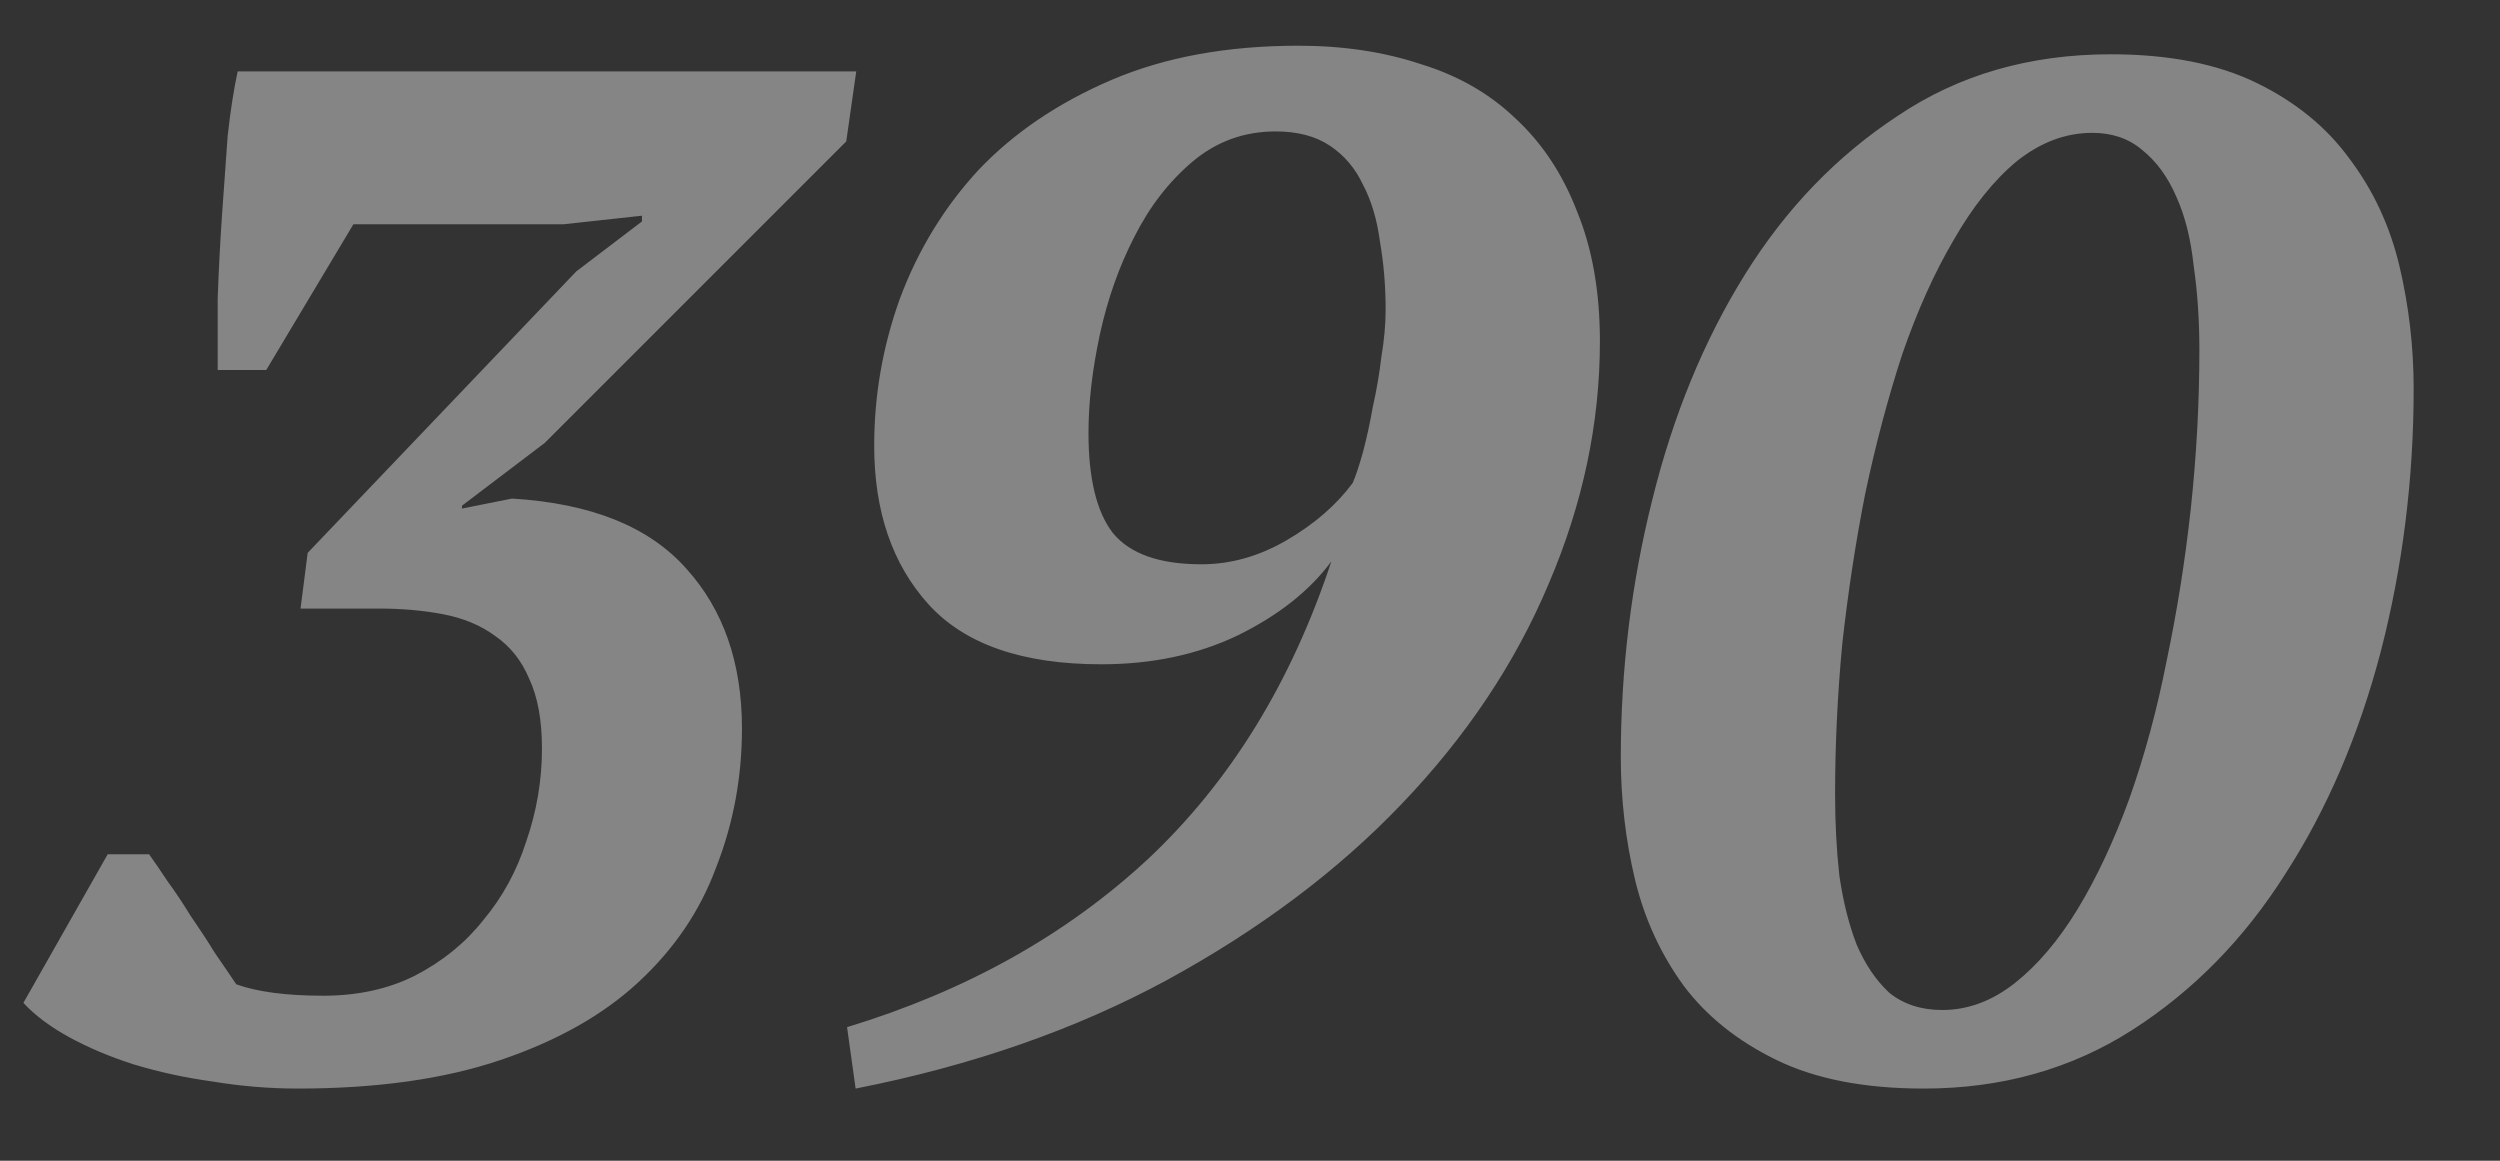 <?xml version="1.0" encoding="UTF-8"?> <svg xmlns="http://www.w3.org/2000/svg" width="28" height="13" viewBox="0 0 28 13" fill="none"><rect x="0" y="0" width="28" height="13" fill="#333333" stroke="none"/> <path opacity="0.4" d="M3.622 11.152C4.006 11.152 4.348 11.077 4.646 10.928C4.956 10.768 5.212 10.56 5.414 10.304C5.628 10.048 5.788 9.755 5.894 9.424C6.012 9.083 6.07 8.736 6.07 8.384C6.07 8.064 6.022 7.803 5.926 7.6C5.841 7.397 5.713 7.237 5.542 7.12C5.382 7.003 5.19 6.923 4.966 6.88C4.742 6.837 4.502 6.816 4.246 6.816H3.366L3.446 6.192L6.454 3.04L7.19 2.48V2.416L6.31 2.512H3.958L2.982 4.144H2.438C2.438 3.92 2.438 3.653 2.438 3.344C2.449 3.035 2.465 2.725 2.486 2.416C2.508 2.107 2.529 1.808 2.55 1.52C2.582 1.232 2.62 0.992 2.662 0.8H9.59L9.478 1.584L6.102 4.96L5.174 5.664V5.696L5.734 5.584C6.62 5.637 7.27 5.899 7.686 6.368C8.102 6.827 8.31 7.424 8.31 8.16C8.31 8.704 8.214 9.221 8.022 9.712C7.841 10.203 7.548 10.635 7.142 11.008C6.748 11.371 6.236 11.659 5.606 11.872C4.977 12.085 4.22 12.192 3.334 12.192C3.014 12.192 2.694 12.165 2.374 12.112C2.065 12.069 1.772 12.005 1.494 11.92C1.228 11.835 0.988 11.733 0.774 11.616C0.561 11.499 0.39 11.371 0.262 11.232L1.206 9.568H1.67C1.724 9.643 1.793 9.744 1.878 9.872C1.964 9.989 2.049 10.117 2.134 10.256C2.23 10.395 2.321 10.533 2.406 10.672C2.502 10.811 2.582 10.928 2.646 11.024C2.881 11.109 3.206 11.152 3.622 11.152ZM9.791 4.992C9.791 4.427 9.887 3.877 10.079 3.344C10.282 2.8 10.575 2.32 10.959 1.904C11.354 1.488 11.85 1.152 12.447 0.896C13.045 0.64 13.743 0.512 14.543 0.512C15.045 0.512 15.503 0.581 15.919 0.72C16.335 0.848 16.687 1.051 16.975 1.328C17.274 1.605 17.503 1.952 17.663 2.368C17.834 2.784 17.919 3.269 17.919 3.824C17.919 4.741 17.727 5.648 17.343 6.544C16.97 7.429 16.421 8.251 15.695 9.008C14.981 9.755 14.106 10.411 13.071 10.976C12.047 11.531 10.885 11.936 9.583 12.192L9.487 11.504C10.821 11.099 11.946 10.469 12.863 9.616C13.781 8.752 14.463 7.643 14.911 6.288C14.666 6.619 14.314 6.896 13.855 7.12C13.407 7.333 12.901 7.44 12.335 7.44C11.45 7.44 10.805 7.216 10.399 6.768C9.994 6.32 9.791 5.728 9.791 4.992ZM12.191 4.848C12.191 5.36 12.282 5.733 12.463 5.968C12.655 6.203 12.986 6.32 13.455 6.32C13.786 6.32 14.106 6.229 14.415 6.048C14.725 5.867 14.97 5.653 15.151 5.408C15.183 5.333 15.221 5.221 15.263 5.072C15.306 4.912 15.343 4.741 15.375 4.56C15.418 4.368 15.45 4.181 15.471 4C15.503 3.808 15.519 3.632 15.519 3.472C15.519 3.205 15.498 2.949 15.455 2.704C15.423 2.459 15.359 2.245 15.263 2.064C15.178 1.883 15.055 1.739 14.895 1.632C14.735 1.525 14.533 1.472 14.287 1.472C13.935 1.472 13.626 1.584 13.359 1.808C13.093 2.032 12.874 2.315 12.703 2.656C12.533 2.987 12.405 3.349 12.319 3.744C12.234 4.139 12.191 4.507 12.191 4.848ZM18.153 8.48C18.153 7.499 18.27 6.539 18.505 5.6C18.739 4.651 19.086 3.808 19.545 3.072C20.003 2.336 20.574 1.744 21.257 1.296C21.939 0.837 22.734 0.608 23.641 0.608C24.291 0.608 24.835 0.715 25.273 0.928C25.71 1.141 26.057 1.424 26.313 1.776C26.579 2.128 26.766 2.528 26.873 2.976C26.979 3.424 27.033 3.883 27.033 4.352C27.033 5.365 26.91 6.347 26.665 7.296C26.419 8.235 26.062 9.067 25.593 9.792C25.134 10.517 24.563 11.099 23.881 11.536C23.198 11.973 22.419 12.192 21.545 12.192C20.883 12.192 20.334 12.085 19.897 11.872C19.459 11.659 19.113 11.381 18.857 11.04C18.601 10.688 18.419 10.293 18.313 9.856C18.206 9.408 18.153 8.949 18.153 8.48ZM20.553 8.896C20.553 9.216 20.569 9.52 20.601 9.808C20.643 10.096 20.707 10.352 20.793 10.576C20.889 10.8 21.011 10.981 21.161 11.12C21.321 11.248 21.518 11.312 21.753 11.312C22.041 11.312 22.313 11.211 22.569 11.008C22.825 10.805 23.059 10.528 23.273 10.176C23.486 9.824 23.678 9.413 23.849 8.944C24.019 8.464 24.158 7.952 24.265 7.408C24.382 6.853 24.473 6.283 24.537 5.696C24.601 5.099 24.633 4.507 24.633 3.92C24.633 3.579 24.611 3.264 24.569 2.976C24.537 2.677 24.473 2.421 24.377 2.208C24.281 1.984 24.153 1.808 23.993 1.68C23.843 1.552 23.657 1.488 23.433 1.488C23.134 1.488 22.851 1.595 22.585 1.808C22.329 2.021 22.094 2.315 21.881 2.688C21.667 3.051 21.475 3.477 21.305 3.968C21.145 4.459 21.006 4.981 20.889 5.536C20.782 6.08 20.697 6.64 20.633 7.216C20.579 7.792 20.553 8.352 20.553 8.896Z" fill="white"></path> </svg> 